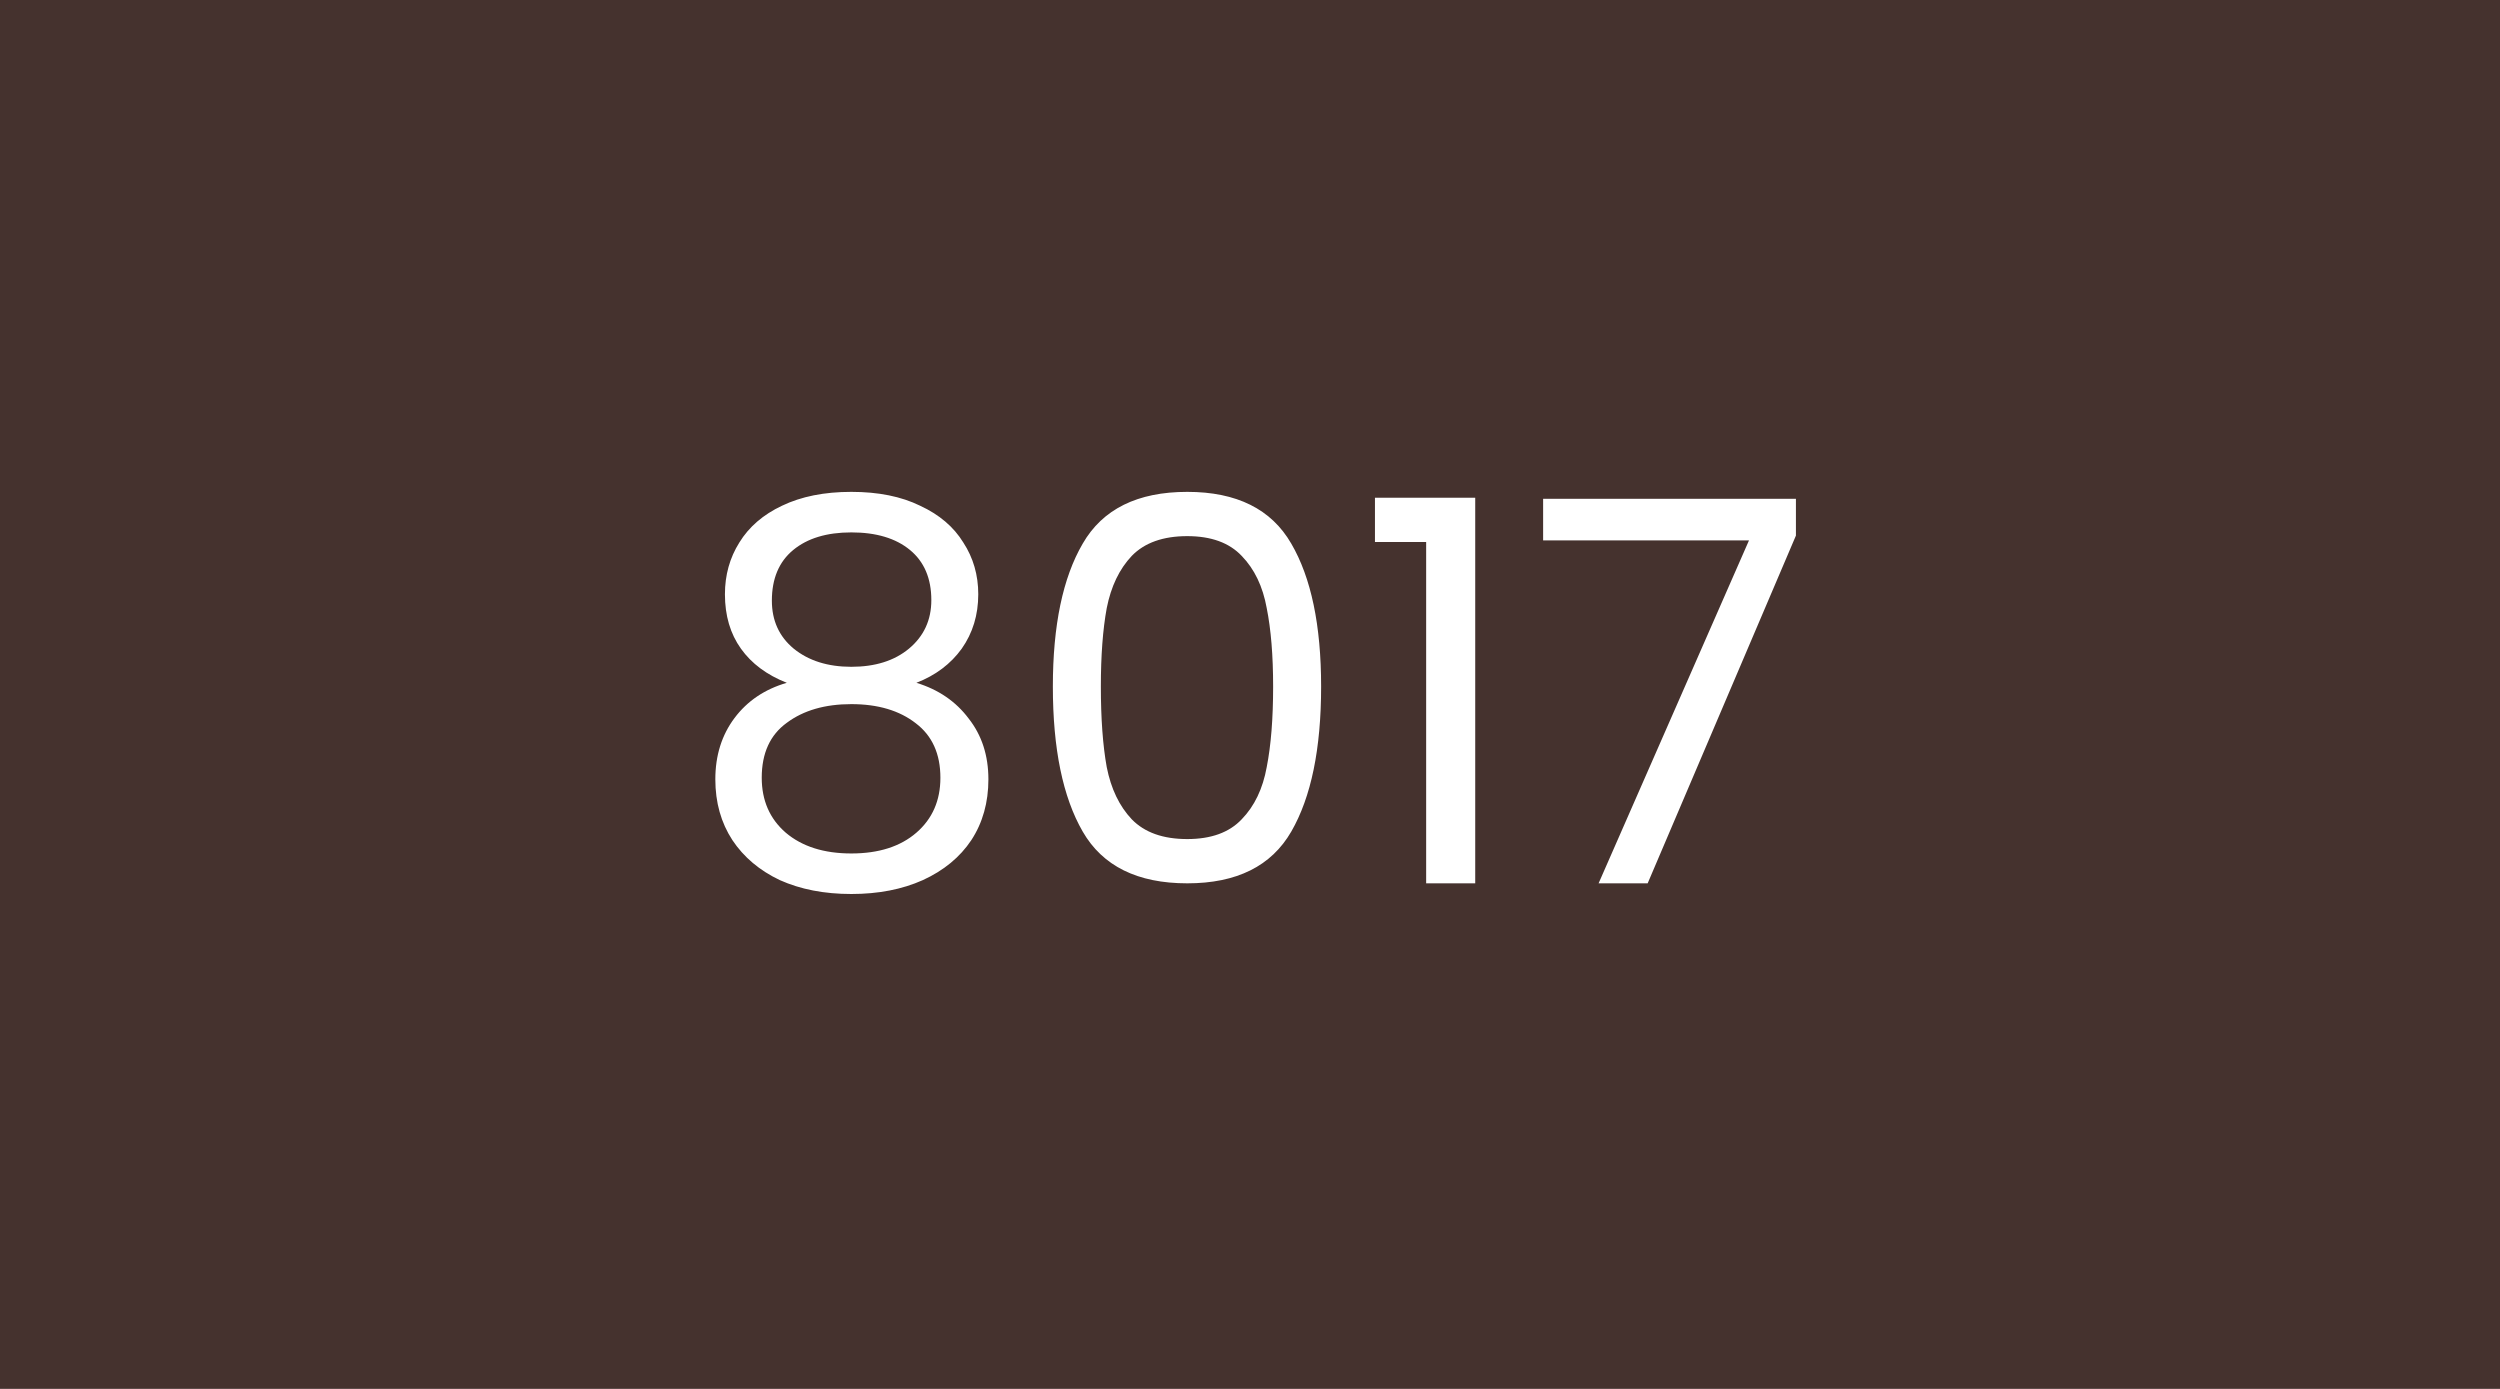 <svg width="450" height="250" viewBox="0 0 450 250" fill="none" xmlns="http://www.w3.org/2000/svg">
<rect width="450" height="250" fill="#45322E"/>
<path d="M141.624 122.904C138.04 121.496 135.288 119.448 133.368 116.76C131.448 114.072 130.488 110.808 130.488 106.968C130.488 103.512 131.352 100.408 133.08 97.656C134.808 94.84 137.368 92.632 140.76 91.032C144.216 89.368 148.376 88.536 153.24 88.536C158.104 88.536 162.232 89.368 165.624 91.032C169.08 92.632 171.672 94.84 173.4 97.656C175.192 100.408 176.088 103.512 176.088 106.968C176.088 110.68 175.096 113.944 173.112 116.76C171.128 119.512 168.408 121.56 164.952 122.904C168.92 124.12 172.056 126.264 174.36 129.336C176.728 132.344 177.912 135.992 177.912 140.28C177.912 144.44 176.888 148.088 174.84 151.224C172.792 154.296 169.88 156.696 166.104 158.424C162.392 160.088 158.104 160.92 153.24 160.92C148.376 160.92 144.088 160.088 140.376 158.424C136.728 156.696 133.88 154.296 131.832 151.224C129.784 148.088 128.76 144.44 128.76 140.28C128.76 135.992 129.912 132.312 132.216 129.24C134.52 126.168 137.656 124.056 141.624 122.904ZM167.64 108.024C167.64 104.12 166.36 101.112 163.8 99C161.24 96.888 157.72 95.832 153.24 95.832C148.824 95.832 145.336 96.888 142.776 99C140.216 101.112 138.936 104.152 138.936 108.12C138.936 111.704 140.248 114.584 142.872 116.76C145.56 118.936 149.016 120.024 153.24 120.024C157.528 120.024 160.984 118.936 163.608 116.76C166.296 114.52 167.64 111.608 167.64 108.024ZM153.24 126.744C148.504 126.744 144.632 127.864 141.624 130.104C138.616 132.28 137.112 135.576 137.112 139.992C137.112 144.088 138.552 147.384 141.432 149.88C144.376 152.376 148.312 153.624 153.24 153.624C158.168 153.624 162.072 152.376 164.952 149.88C167.832 147.384 169.272 144.088 169.272 139.992C169.272 135.704 167.8 132.44 164.856 130.2C161.912 127.896 158.04 126.744 153.24 126.744ZM189.515 123.576C189.515 112.568 191.307 103.992 194.891 97.848C198.475 91.64 204.747 88.536 213.707 88.536C222.603 88.536 228.843 91.64 232.427 97.848C236.01 103.992 237.802 112.568 237.802 123.576C237.802 134.776 236.01 143.48 232.427 149.688C228.843 155.896 222.603 159 213.707 159C204.747 159 198.475 155.896 194.891 149.688C191.307 143.48 189.515 134.776 189.515 123.576ZM229.163 123.576C229.163 118.008 228.779 113.304 228.011 109.464C227.307 105.56 225.803 102.424 223.499 100.056C221.259 97.688 217.995 96.504 213.707 96.504C209.355 96.504 206.027 97.688 203.723 100.056C201.483 102.424 199.979 105.56 199.211 109.464C198.507 113.304 198.155 118.008 198.155 123.576C198.155 129.336 198.507 134.168 199.211 138.072C199.979 141.976 201.483 145.112 203.723 147.48C206.027 149.848 209.355 151.032 213.707 151.032C217.995 151.032 221.259 149.848 223.499 147.48C225.803 145.112 227.307 141.976 228.011 138.072C228.779 134.168 229.163 129.336 229.163 123.576ZM247.492 97.56V89.592H265.54V159H256.708V97.56H247.492ZM323.266 96.408L296.578 159H287.746L314.818 97.272H277.762V89.784H323.266V96.408Z" fill="white"/>
</svg>
